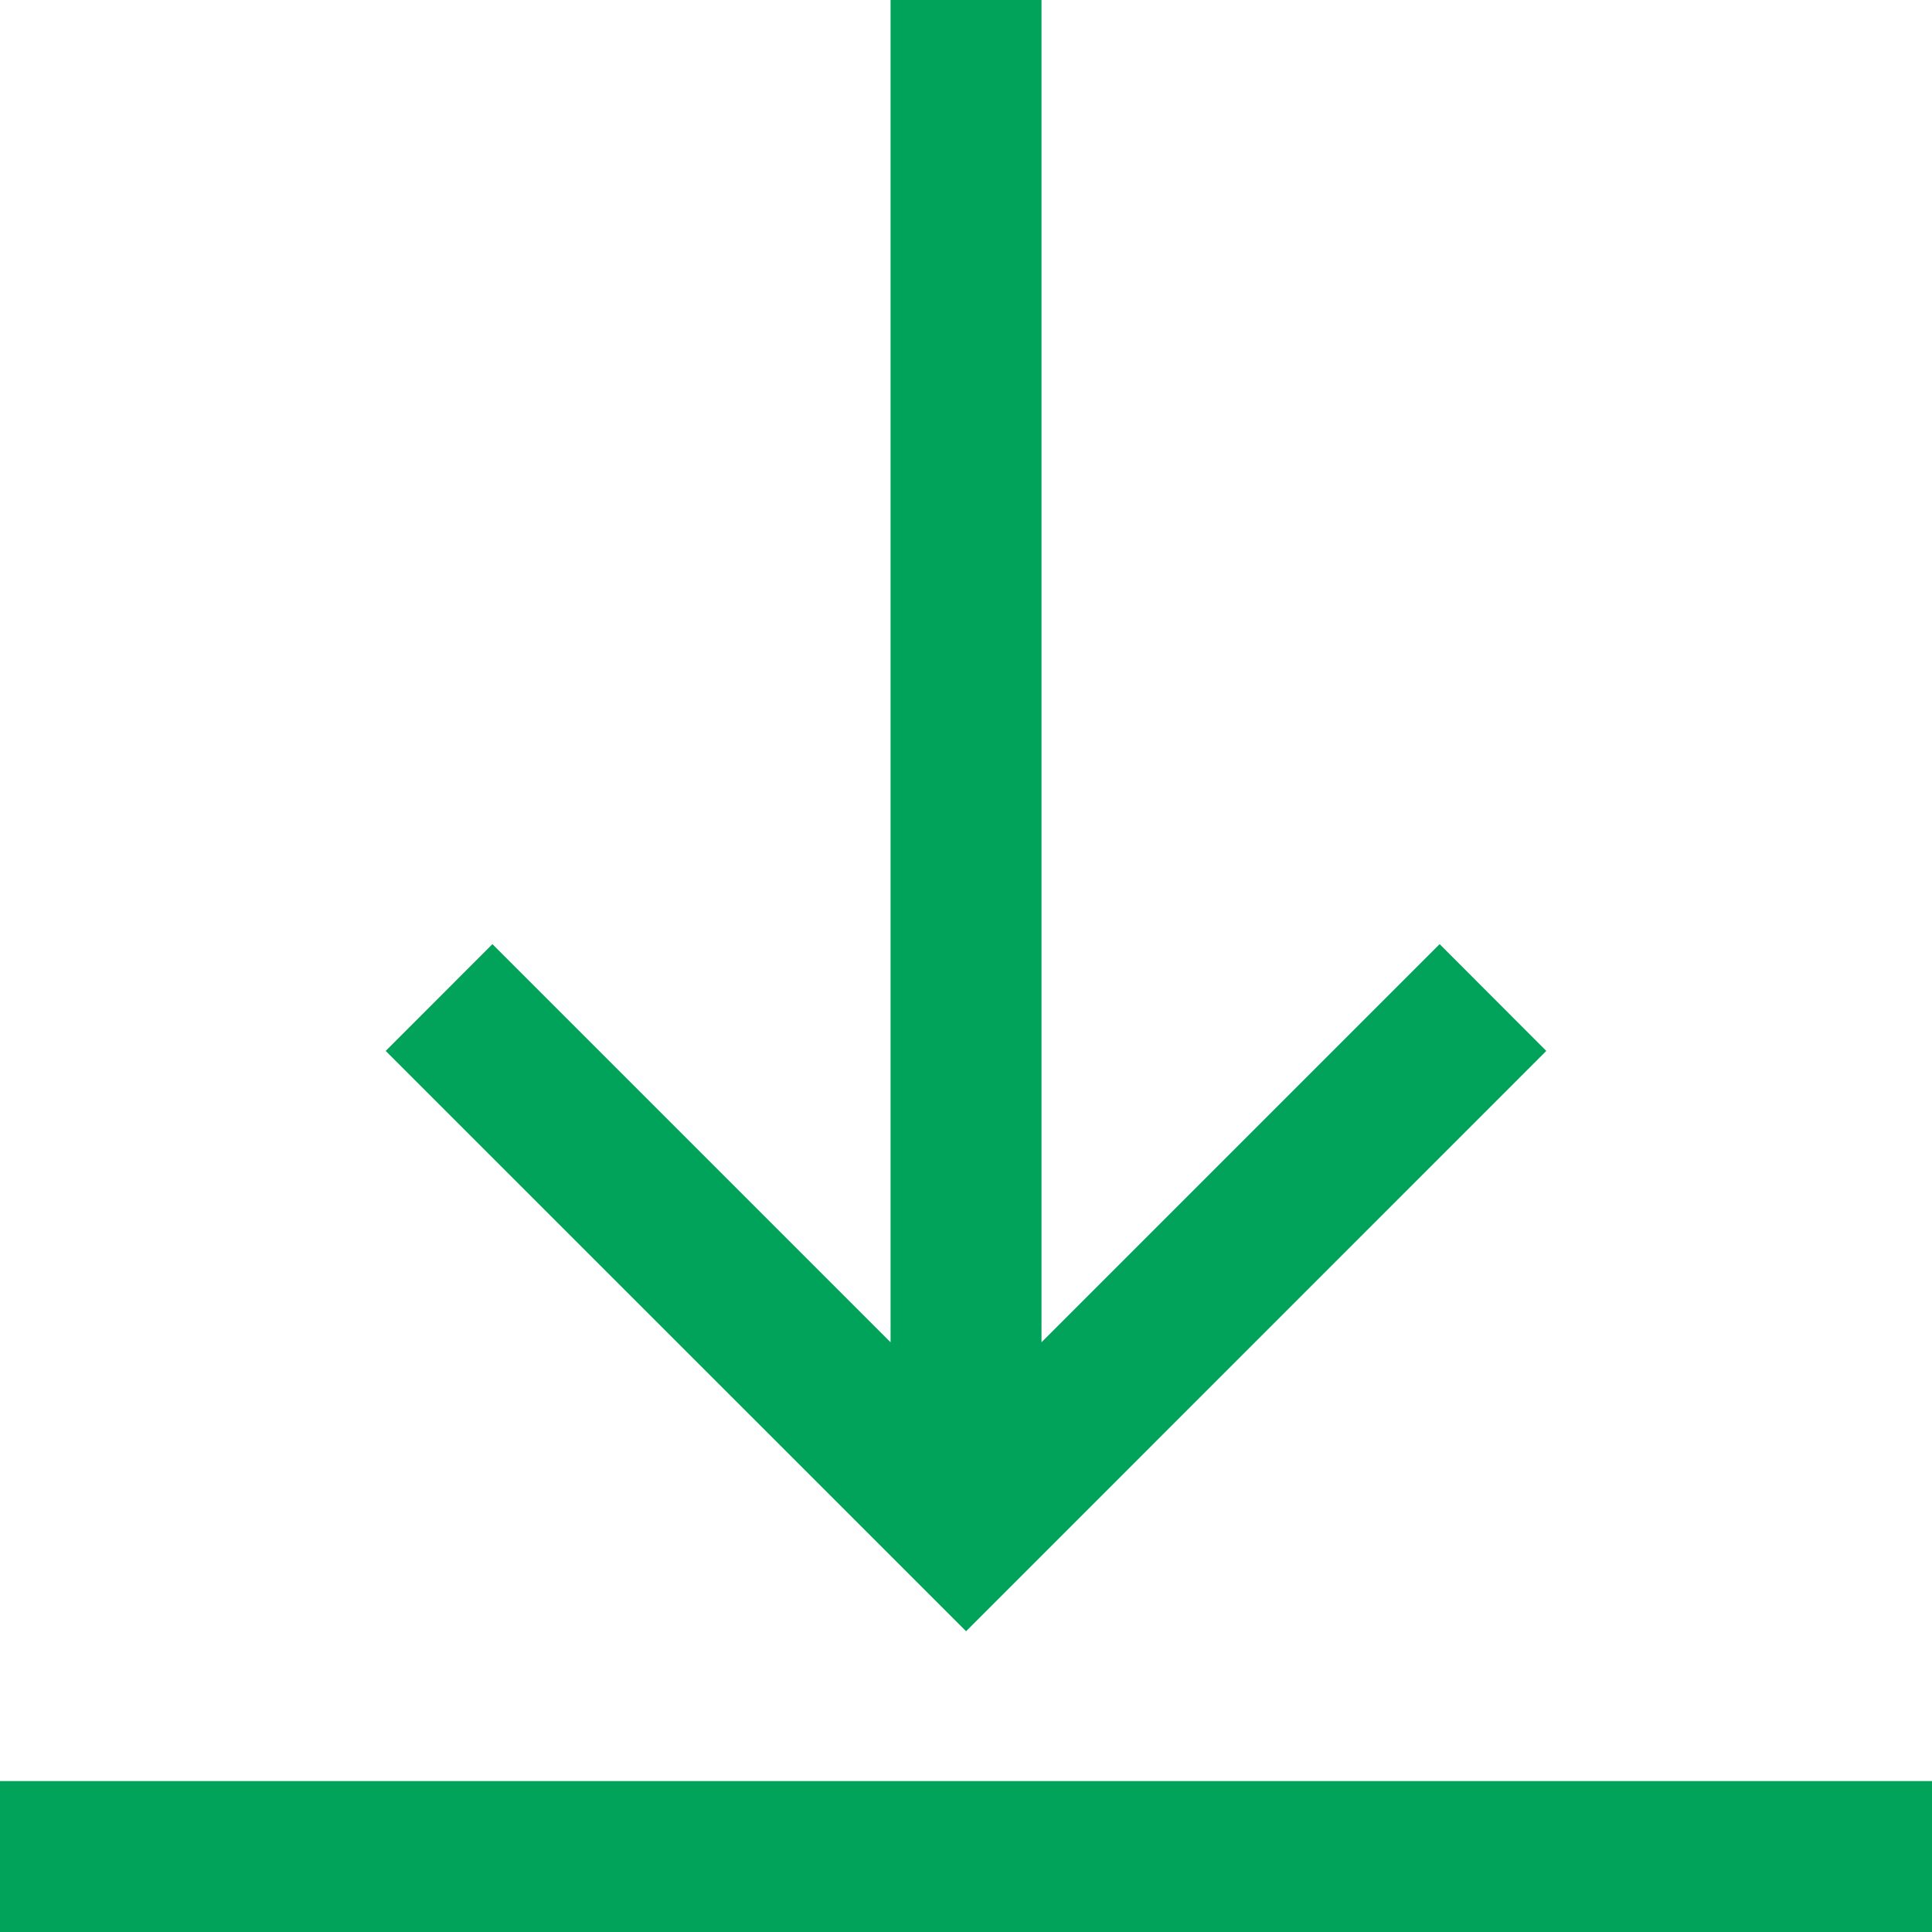 <?xml version="1.0" encoding="UTF-8"?>
<svg width="25px" height="25px" viewBox="0 0 25 25" version="1.1" xmlns="http://www.w3.org/2000/svg" xmlns:xlink="http://www.w3.org/1999/xlink">
    <title>Group 3</title>
    <g id="Symbols" stroke="none" stroke-width="1" fill="none" fill-rule="evenodd">
        <g id="Rectangle" transform="translate(-479, -63)" fill="#00A359">
            <g id="Group-3" transform="translate(479, 63)">
                <polygon id="Fill-1" points="11.524 -0 11.524 17.369 6.372 12.217 4.991 13.599 12.501 21.108 20.009 13.599 18.629 12.217 13.477 17.369 13.477 -0"></polygon>
                <polygon id="Fill-2" points="0 25 25 25 25 23.047 0 23.047"></polygon>
            </g>
        </g>
    </g>
</svg>